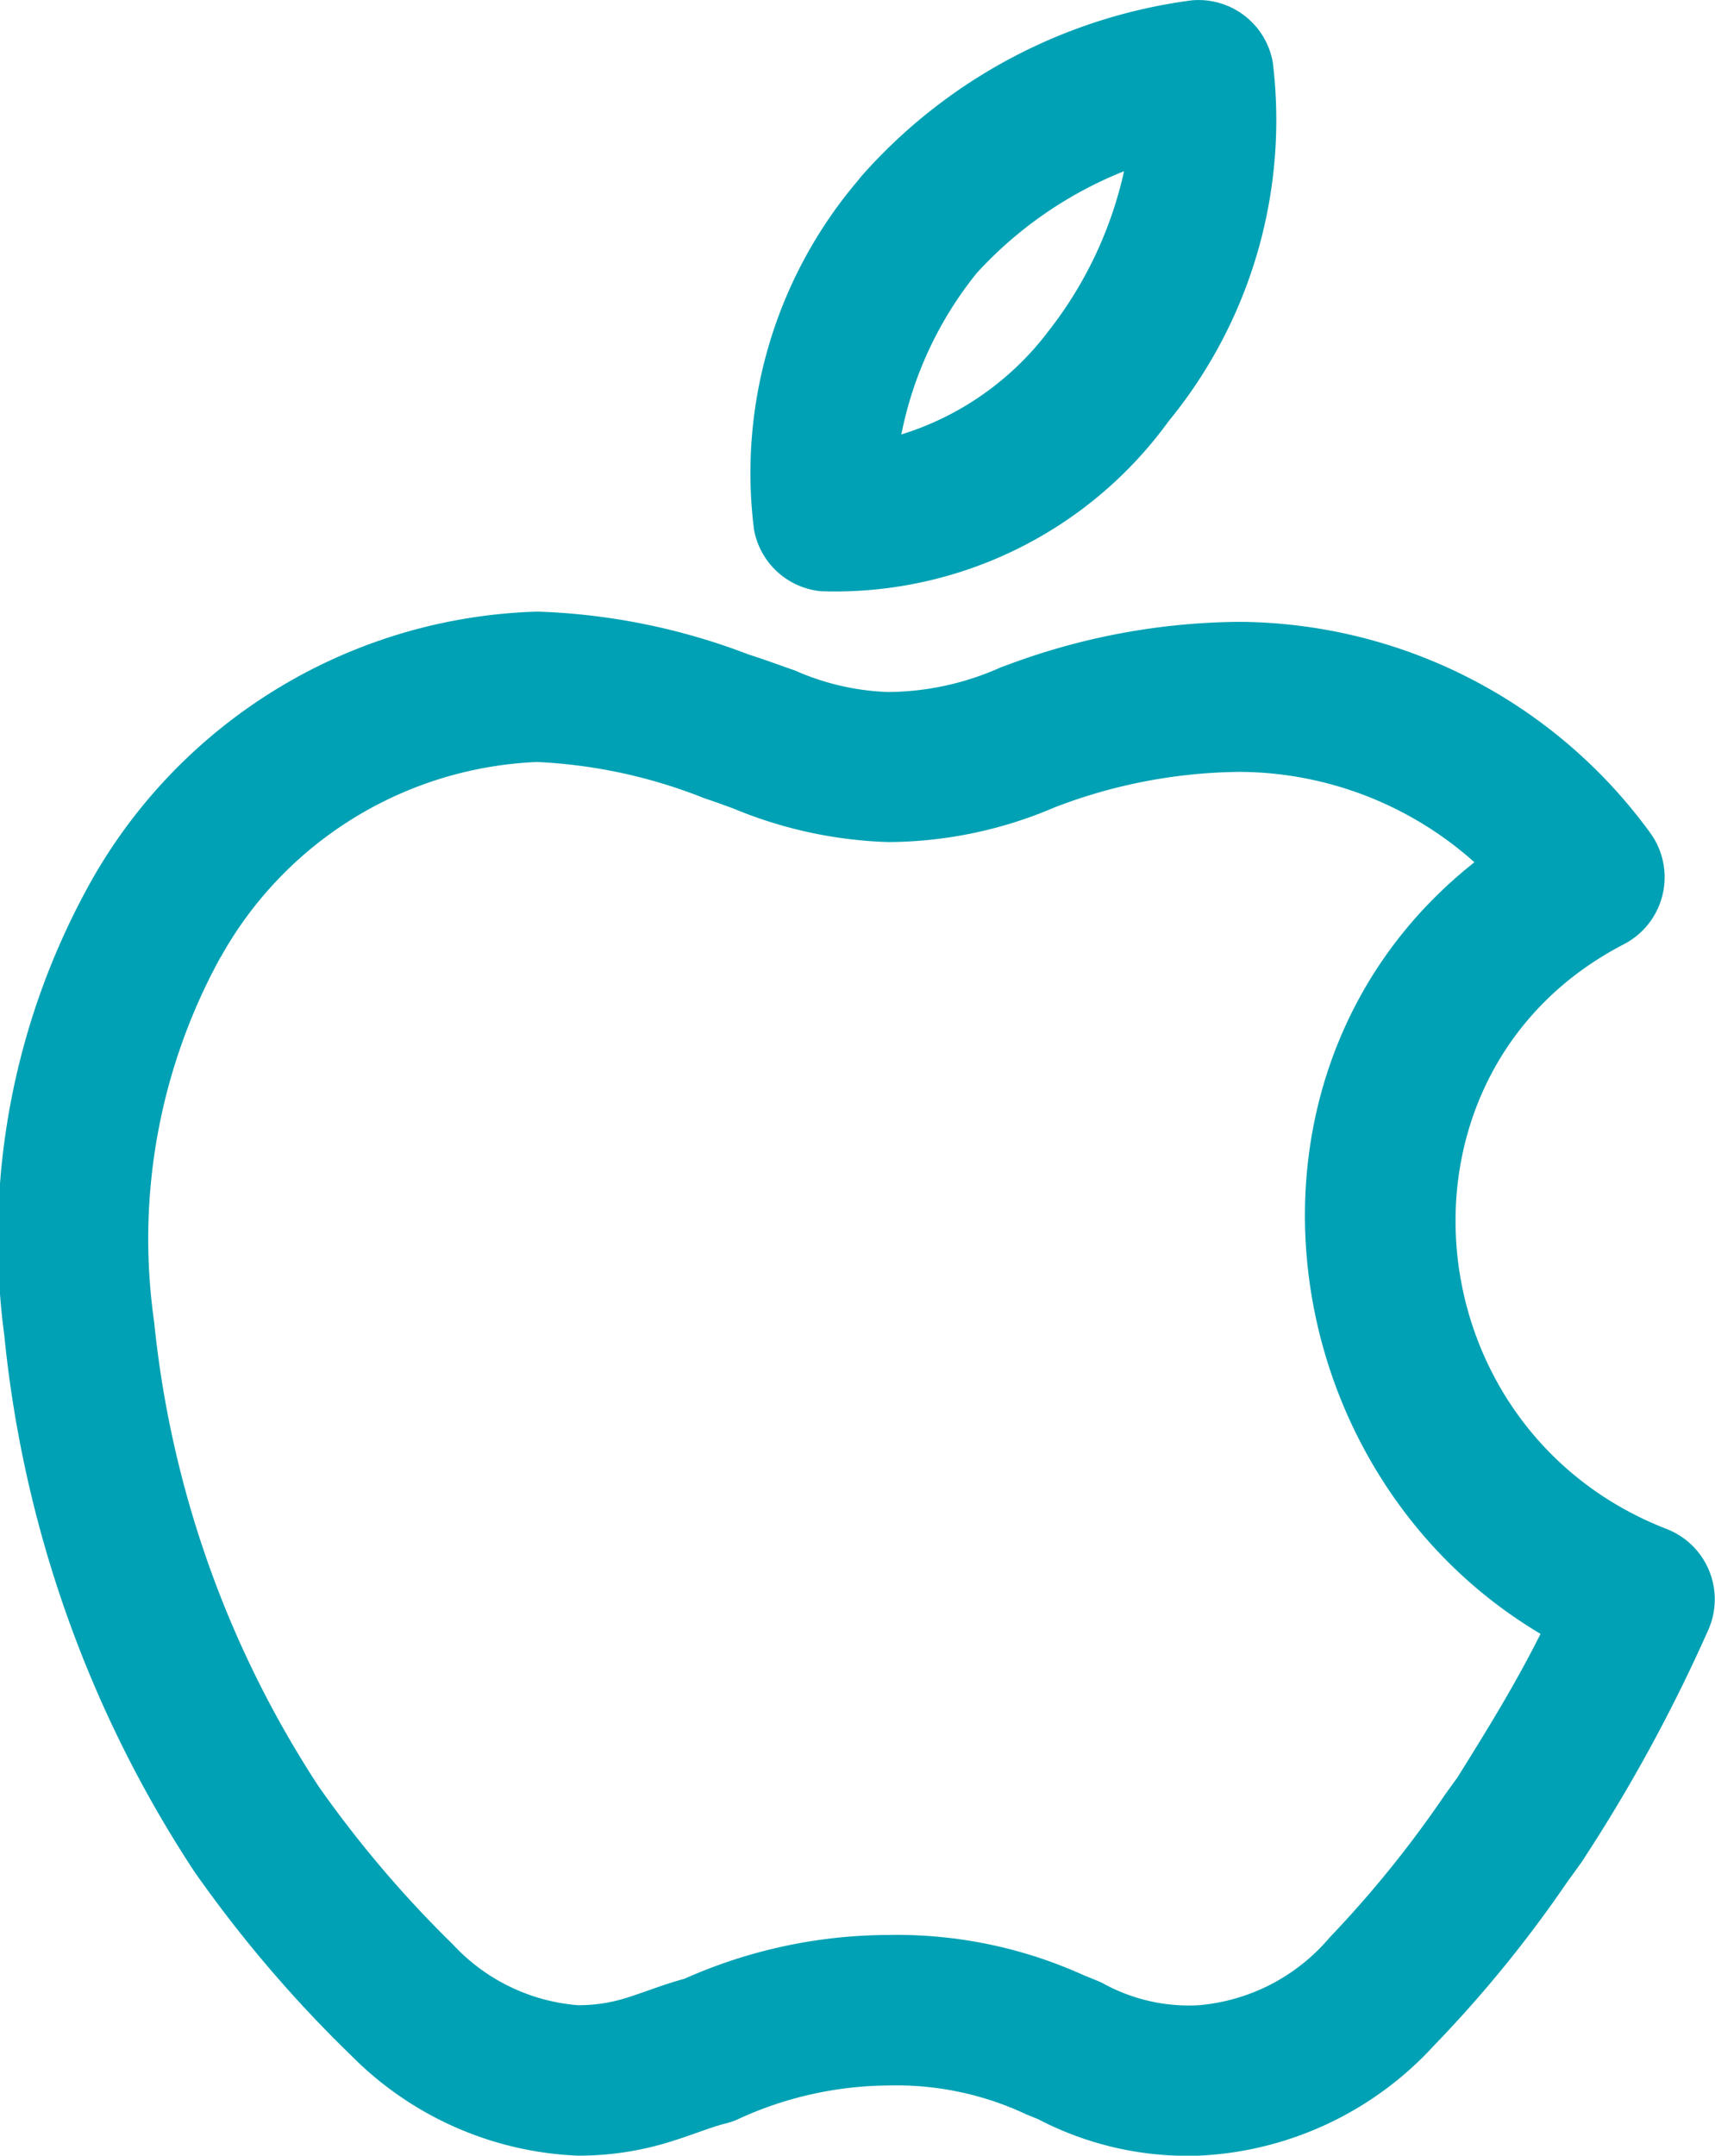 <?xml version="1.0" encoding="UTF-8"?>
<svg xmlns="http://www.w3.org/2000/svg" width="31.842" height="40" viewBox="0 0 31.842 40">
  <g id="apple_linear" transform="translate(-6.87 -2.5)">
    <path id="Tracciato_3673" data-name="Tracciato 3673" d="M28.991,2.507A1.4,1.4,0,0,1,30.5,3.646a8.81,8.81,0,0,1-1.931,6.668,7.652,7.652,0,0,1-6.452,3.157,1.4,1.4,0,0,1-1.247-1.14A8.371,8.371,0,0,1,22.8,5.849q.032-.042.066-.082A9.9,9.9,0,0,1,28.991,2.507Zm-3.986,5.06a6.888,6.888,0,0,0-1.4,2.995A5.44,5.44,0,0,0,26.34,8.64a7.392,7.392,0,0,0,1.4-2.963A7.438,7.438,0,0,0,25.005,7.567ZM8.6,18.784a9.837,9.837,0,0,1,8.253-4.935,12.021,12.021,0,0,1,3.912.794l.064.021c.311.1.571.2.8.277a4.651,4.651,0,0,0,1.737.4,5.189,5.189,0,0,0,2.086-.458l.077-.028.023-.008a12.528,12.528,0,0,1,4.325-.808A9.506,9.506,0,0,1,37.5,17.942a1.4,1.4,0,0,1-.476,2.077c-4.569,2.358-3.99,9,.794,10.854a1.4,1.4,0,0,1,.771,1.868,30.088,30.088,0,0,1-2.324,4.266c-.017.028-.036.055-.055.081l-.251.348a23.074,23.074,0,0,1-2.46,3.016A6.31,6.31,0,0,1,29.13,42.5a6.009,6.009,0,0,1-2.99-.679l-.208-.084a5.669,5.669,0,0,0-2.569-.539,6.758,6.758,0,0,0-2.831.644,1.425,1.425,0,0,1-.18.058c-.122.031-.248.071-.412.129l-.1.035c-.138.049-.308.109-.479.163A5.715,5.715,0,0,1,17.6,42.5,6.282,6.282,0,0,1,13.4,40.651a23.71,23.71,0,0,1-2.878-3.36q-.026-.035-.05-.072A22.046,22.046,0,0,1,6.95,27.28,13.589,13.589,0,0,1,8.6,18.784Zm8.253-2.145a7.057,7.057,0,0,0-5.873,3.6l-.027.043a10.848,10.848,0,0,0-1.222,6.739,19.254,19.254,0,0,0,3.056,8.629,20.971,20.971,0,0,0,2.491,2.93,3.551,3.551,0,0,0,2.32,1.128,2.931,2.931,0,0,0,.933-.146c.117-.037.222-.074.351-.119l.139-.049c.16-.056.349-.12.559-.177a9.347,9.347,0,0,1,3.786-.812,8.4,8.4,0,0,1,3.621.745l.246.1q.054.021.106.047a3.294,3.294,0,0,0,1.795.411,3.581,3.581,0,0,0,2.421-1.254A20.464,20.464,0,0,0,33.7,35.8l.23-.318c.641-1.026,1.087-1.76,1.543-2.664C30.395,29.8,29.417,22.315,34.245,18.5a6.585,6.585,0,0,0-4.37-1.677,9.783,9.783,0,0,0-3.428.66,7.908,7.908,0,0,1-3.084.642A8.123,8.123,0,0,1,20.48,17.5c-.184-.067-.362-.131-.535-.189A9.576,9.576,0,0,0,16.851,16.64Z" transform="translate(0)" fill="#00a1b4" fill-rule="evenodd"></path>
  </g>
</svg>
